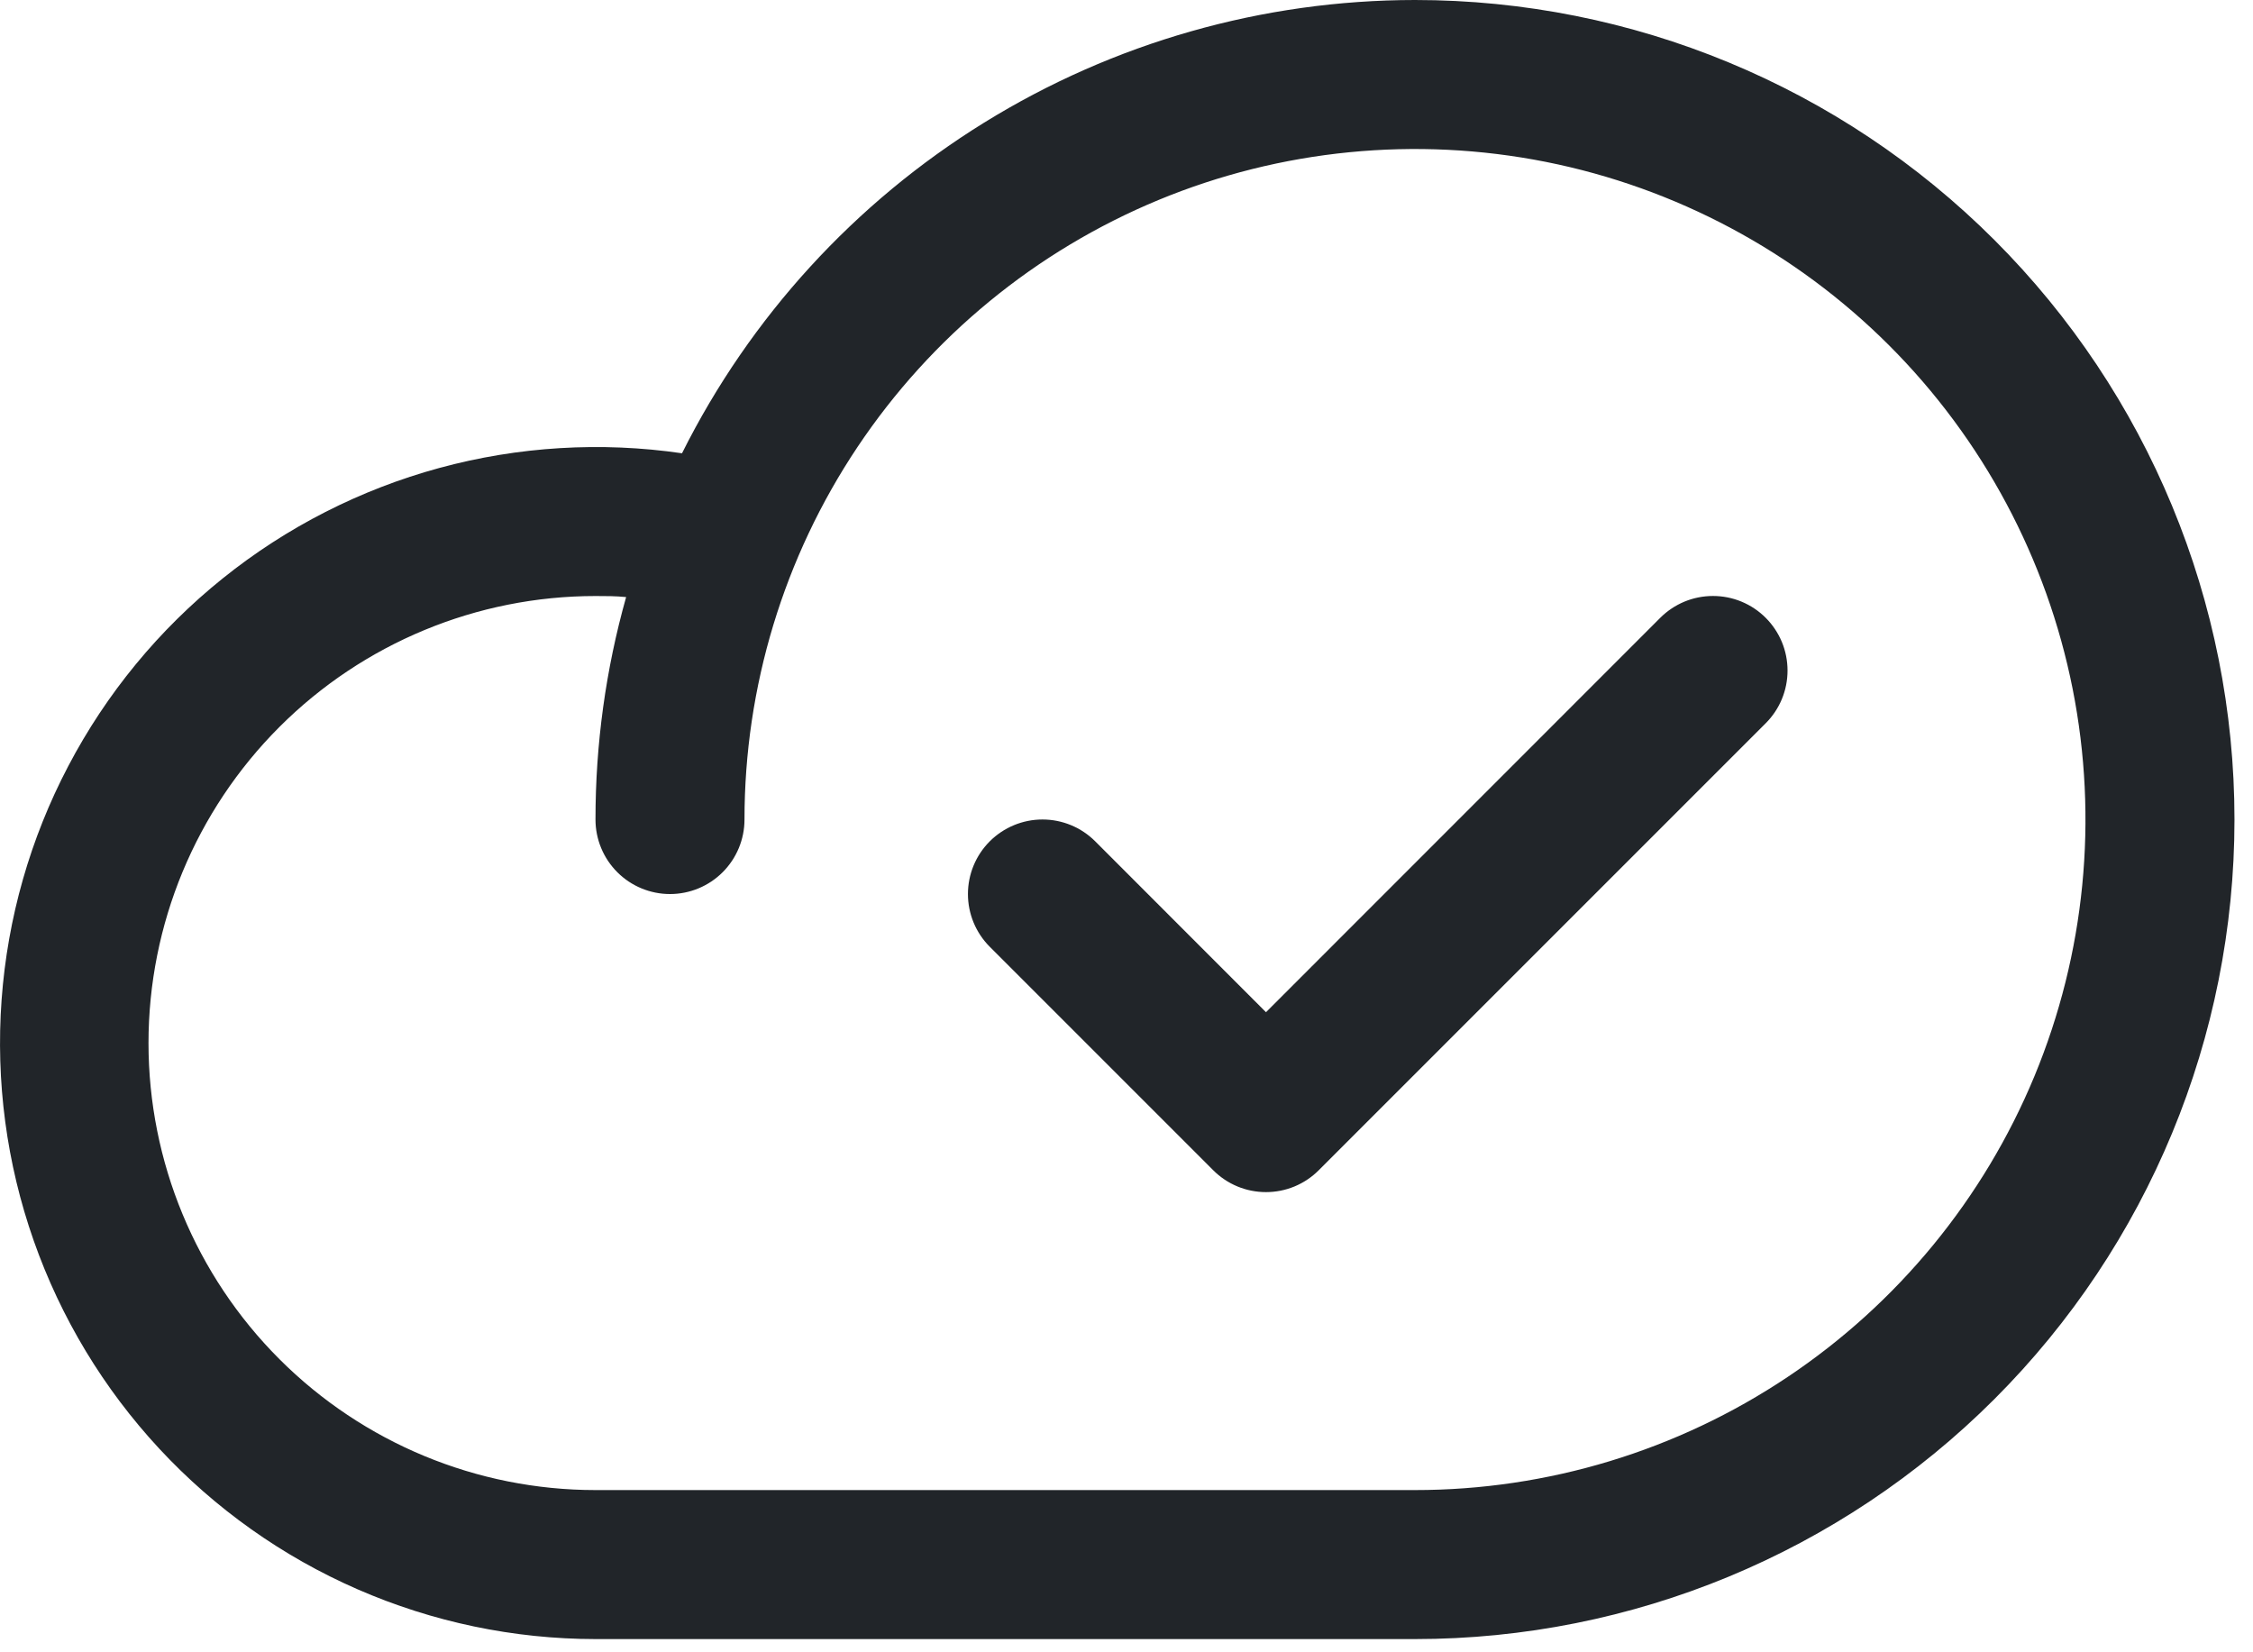 <svg width="45" height="33" viewBox="0 0 45 33" fill="none" xmlns="http://www.w3.org/2000/svg">
<path d="M28.262 0C25.222 0.002 22.243 0.85 19.657 2.449C17.072 4.048 14.982 6.334 13.622 9.053C12.004 8.817 10.354 8.917 8.776 9.346C7.198 9.776 5.726 10.526 4.451 11.55C3.175 12.574 2.125 13.85 1.365 15.298C0.604 16.746 0.151 18.335 0.032 19.966C-0.087 21.597 0.131 23.235 0.673 24.778C1.215 26.321 2.069 27.735 3.182 28.934C4.295 30.132 5.643 31.088 7.142 31.742C8.641 32.396 10.259 32.735 11.894 32.736H28.262C32.603 32.736 36.766 31.012 39.836 27.942C42.906 24.872 44.63 20.709 44.63 16.368C44.63 12.027 42.906 7.864 39.836 4.794C36.766 1.724 32.603 0 28.262 0ZM28.262 29.76H11.894C9.526 29.76 7.255 28.819 5.581 27.145C3.907 25.471 2.966 23.2 2.966 20.832C2.966 18.464 3.907 16.193 5.581 14.519C7.255 12.845 9.526 11.904 11.894 11.904C12.099 11.904 12.303 11.904 12.506 11.925C12.099 13.37 11.893 14.866 11.894 16.368C11.894 16.763 12.051 17.141 12.33 17.42C12.609 17.699 12.987 17.856 13.382 17.856C13.777 17.856 14.155 17.699 14.434 17.42C14.713 17.141 14.87 16.763 14.87 16.368C14.87 13.719 15.655 11.13 17.127 8.928C18.599 6.726 20.69 5.009 23.137 3.995C25.584 2.982 28.277 2.717 30.875 3.233C33.472 3.75 35.859 5.026 37.732 6.898C39.605 8.771 40.88 11.158 41.397 13.755C41.913 16.353 41.648 19.046 40.635 21.493C39.621 23.94 37.904 26.032 35.702 27.503C33.5 28.975 30.911 29.76 28.262 29.76ZM35.267 12.339C35.405 12.477 35.515 12.642 35.59 12.822C35.665 13.003 35.703 13.197 35.703 13.392C35.703 13.588 35.665 13.781 35.59 13.962C35.515 14.143 35.405 14.307 35.267 14.445L26.339 23.373C26.201 23.511 26.037 23.621 25.856 23.696C25.675 23.771 25.482 23.809 25.286 23.809C25.09 23.809 24.897 23.771 24.716 23.696C24.535 23.621 24.371 23.511 24.233 23.373L19.769 18.909C19.49 18.63 19.333 18.251 19.333 17.856C19.333 17.461 19.49 17.082 19.769 16.803C20.049 16.524 20.427 16.367 20.822 16.367C21.217 16.367 21.596 16.524 21.875 16.803L25.286 20.216L33.161 12.339C33.299 12.201 33.464 12.091 33.644 12.016C33.825 11.941 34.019 11.903 34.214 11.903C34.41 11.903 34.603 11.941 34.784 12.016C34.965 12.091 35.129 12.201 35.267 12.339Z" fill="#212529"/>
</svg>
